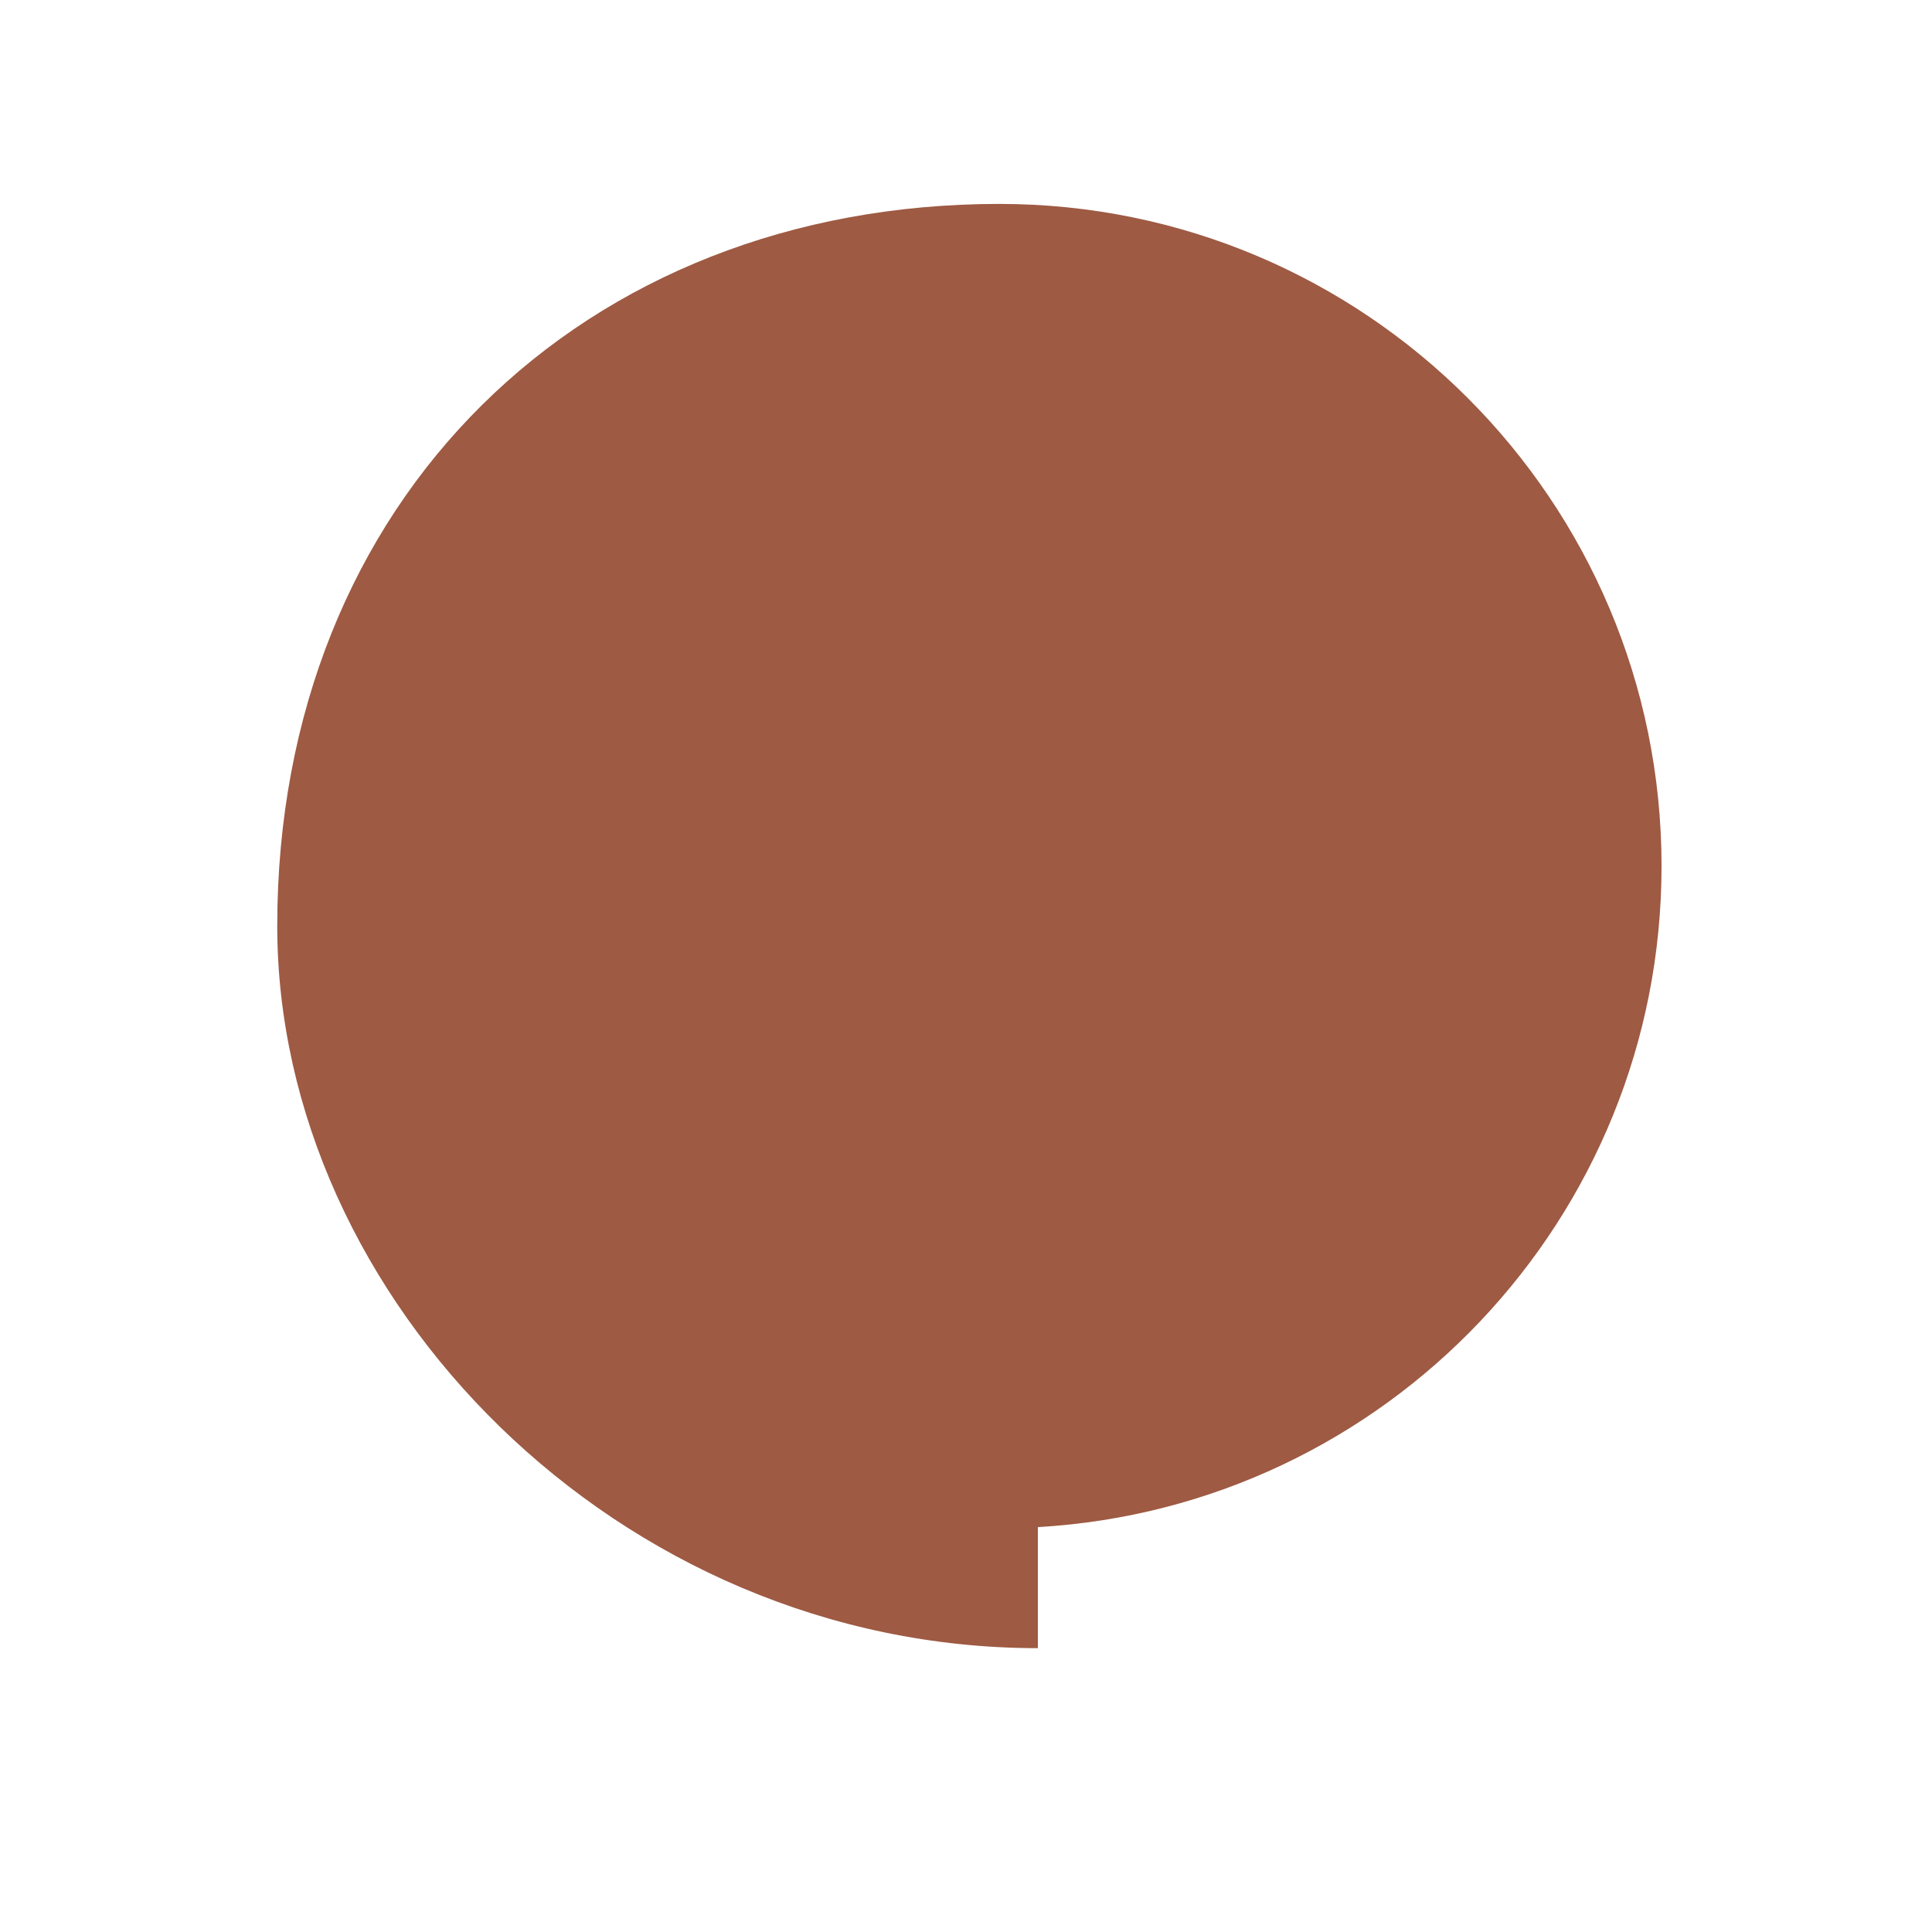 <?xml version="1.0" encoding="UTF-8"?>
<svg id="PENTU-PENTA-logo" title="PENTU-PENTA logo" xmlns="http://www.w3.org/2000/svg" viewBox="0 0 1080 1080">
  <path fill="#9e5a43" d="M928.81,484.15c0-204.43-165.73-370.16-370.16-370.16-232.8,0-403.67,165.01-403.67,403.67,0,208.4,190.37,403.67,425.2,403.67v-67.67c194.41-11.15,348.63-172.32,348.63-369.52Z"/>
</svg>

